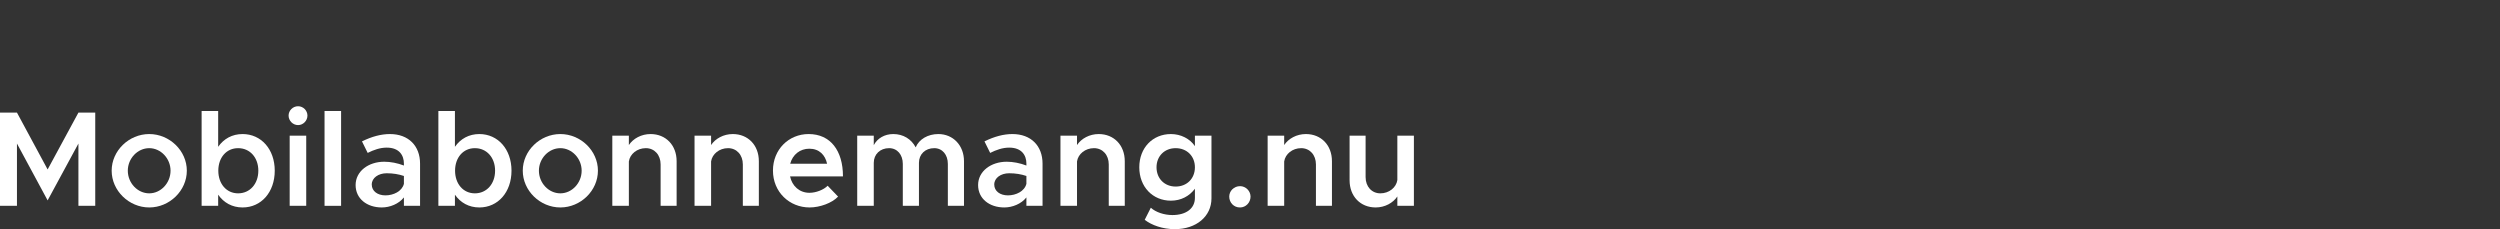 <?xml version="1.0" encoding="utf-8"?>
<!-- Generator: Adobe Illustrator 23.1.0, SVG Export Plug-In . SVG Version: 6.00 Build 0)  -->
<svg version="1.0" id="Layer_7" xmlns="http://www.w3.org/2000/svg" xmlns:xlink="http://www.w3.org/1999/xlink" x="0px" y="0px"
	 width="1842.6px" height="169px" viewBox="0 0 1842.6 169" style="enable-background:new 0 0 1842.6 169;" xml:space="preserve">
<rect x="0" y="0" width="1842.6" height="169" fill="#333333" stroke="none"/>
<style type="text/css">
	.st0{fill:#FFFFFF;}
	.st1{fill:#3D3D3D;}
</style>
<g>
	<g>
		<path class="st0" d="M0,83h12.5l22.6,41.9L57.8,83h12.4v68.7H57.8v-45.9l-22.7,41.9l-22.6-41.9v45.9H0V83z"/>
		<path class="st0" d="M82.3,125.8c0-14.7,12.7-27,27.7-27s27.7,12.3,27.7,27c0,14.7-12.7,27.1-27.7,27.1S82.3,140.5,82.3,125.8z
			 M125.7,125.8c0-9-7.2-16.6-15.7-16.6c-8.6,0-15.8,7.6-15.8,16.6c0,9.1,7.2,16.7,15.8,16.7C118.5,142.5,125.7,134.9,125.7,125.8z"
			/>
		<path class="st0" d="M202.5,125.8c0,15.9-10,27.1-23.7,27.1c-7.7,0-13.9-3.5-18-9.4v8.2h-12.2V81.8h12.2v26.4
			c4.1-5.9,10.3-9.4,18-9.4C192.5,98.8,202.5,110,202.5,125.8z M190.4,125.8c0-9.7-6.2-16.6-14.9-16.6c-8.6,0-14.6,6.9-14.6,16.6
			c0,9.7,6,16.7,14.6,16.7C184.2,142.5,190.4,135.5,190.4,125.8z"/>
		<path class="st0" d="M212.7,85.2c0-3.7,3.1-6.9,7-6.9c3.8,0,6.9,3.2,6.9,6.9s-3.1,7-6.9,7C215.8,92.2,212.7,88.9,212.7,85.2z
			 M213.5,100h12.2v51.7h-12.2V100z"/>
		<path class="st0" d="M239.2,81.8h12.2v69.9h-12.2V81.8z"/>
		<path class="st0" d="M309.6,120.6v31.1h-11.9v-6.2c-3.8,4.8-10.3,7.4-16.3,7.4c-11,0-19.3-6.5-19.3-16.5
			c0-10.2,9.5-17.2,21.1-17.2c4.7,0,9.8,1,14.5,2.8v-1.4c0-6-3.3-11.8-12.7-11.8c-4.9,0-9.6,1.7-14,3.9l-4.2-8.5
			c7.3-3.6,14.1-5.4,20.6-5.4C301.1,98.8,309.6,107.5,309.6,120.6z M297.7,135.5v-5.8c-3.8-1.3-8.1-2-12.7-2c-6.1,0-11,3.4-11,8.3
			c0,4.9,4.3,8,10.1,8C290,144,296.3,141,297.7,135.5z"/>
		<path class="st0" d="M377,125.8c0,15.9-10,27.1-23.7,27.1c-7.7,0-13.9-3.5-18-9.4v8.2h-12.2V81.8h12.2v26.4
			c4.1-5.9,10.3-9.4,18-9.4C367,98.8,377,110,377,125.8z M364.9,125.8c0-9.7-6.2-16.6-14.9-16.6c-8.6,0-14.6,6.9-14.6,16.6
			c0,9.7,6,16.7,14.6,16.7C358.7,142.5,364.9,135.5,364.9,125.8z"/>
		<path class="st0" d="M385.3,125.8c0-14.7,12.7-27,27.7-27s27.7,12.3,27.7,27c0,14.7-12.7,27.1-27.7,27.1S385.3,140.5,385.3,125.8z
			 M428.7,125.8c0-9-7.2-16.6-15.7-16.6c-8.6,0-15.8,7.6-15.8,16.6c0,9.1,7.2,16.7,15.8,16.7C421.5,142.5,428.7,134.9,428.7,125.8z"
			/>
		<path class="st0" d="M498.7,118.8v32.9h-11.8v-30.5c0-7-4.5-12-10.9-12s-11.7,4.3-12.5,9.8v32.7h-12.2V100h12.2v6.9
			c3.2-4.8,9.2-8.1,16-8.1C490.8,98.8,498.7,107.1,498.7,118.8z"/>
		<path class="st0" d="M559.3,118.8v32.9h-11.8v-30.5c0-7-4.5-12-10.9-12s-11.7,4.3-12.5,9.8v32.7h-12.2V100h12.2v6.9
			c3.2-4.8,9.2-8.1,16-8.1C551.4,98.8,559.3,107.1,559.3,118.8z"/>
		<path class="st0" d="M610,136.9l7.7,8c-4.5,4.8-13.5,8-21,8c-14.8,0-27-11.3-27-27.2c0-15.5,11.6-26.9,26.3-26.9
			c16,0,25.3,12.1,25.3,31.2h-39c1.5,7.1,6.9,12.1,14.3,12.1C601.4,142.1,607.1,139.9,610,136.9z M582.4,120.7h27.2
			c-1.4-6.5-5.8-11.1-13.1-11.1C589.7,109.6,584.2,113.9,582.4,120.7z"/>
		<path class="st0" d="M710.5,118.8v32.9h-11.9v-30.9c0-6.8-4.1-11.6-10-11.6c-6.7,0-11.3,4.5-11.3,10.8v31.7h-11.9v-30.9
			c0-6.8-4.1-11.6-10.1-11.6c-6.6,0-11.3,4.5-11.3,10.8v31.7h-12.2V100H644v7c2.6-5,7.9-8.2,14.4-8.2c7.3,0,13.3,3.7,16.5,9.8
			c2.5-6,9-9.8,16.7-9.8C702.4,98.8,710.5,107.1,710.5,118.8z"/>
		<path class="st0" d="M768.4,120.6v31.1h-11.9v-6.2c-3.8,4.8-10.3,7.4-16.3,7.4c-11,0-19.3-6.5-19.3-16.5
			c0-10.2,9.5-17.2,21.1-17.2c4.7,0,9.8,1,14.5,2.8v-1.4c0-6-3.3-11.8-12.7-11.8c-4.9,0-9.6,1.7-14,3.9l-4.2-8.5
			c7.3-3.6,14.1-5.4,20.6-5.4C759.9,98.8,768.4,107.5,768.4,120.6z M756.5,135.5v-5.8c-3.8-1.3-8.1-2-12.7-2c-6.1,0-11,3.4-11,8.3
			c0,4.9,4.3,8,10.1,8C748.8,144,755.1,141,756.5,135.5z"/>
		<path class="st0" d="M829,118.8v32.9h-11.8v-30.5c0-7-4.5-12-10.9-12s-11.7,4.3-12.5,9.8v32.7h-12.2V100h12.2v6.9
			c3.2-4.8,9.2-8.1,16-8.1C821.1,98.8,829,107.1,829,118.8z"/>
		<path class="st0" d="M892.9,100v46.2c0,13.3-11.2,22.7-27,22.7c-8.9,0-17.1-2.9-22.2-6.9l4.5-8.9c3.6,3.3,9.8,5.4,15.9,5.4
			c10.2,0,16.6-4.9,16.6-12.7v-6.7c-4.1,5.5-10.3,8.8-17.7,8.8c-13.4,0-23.3-10.2-23.3-24.6s9.9-24.5,23.3-24.5
			c7.3,0,14,3.4,17.7,8.9V100H892.9z M880.7,123.3c0-8.2-5.9-14.1-14.2-14.1c-8.2,0-14.1,5.9-14.1,14.1c0,8.3,5.9,14.2,14.1,14.2
			C874.8,137.5,880.7,131.6,880.7,123.3z"/>
		<path class="st0" d="M906,144.9c0-4.1,3.4-7.7,8-7.7c4.2,0,7.7,3.6,7.7,7.7c0,4.4-3.5,8-7.7,8C909.4,153,906,149.3,906,144.9z"/>
		<path class="st0" d="M981.7,118.8v32.9h-11.8v-30.5c0-7-4.5-12-10.9-12s-11.7,4.3-12.5,9.8v32.7h-12.2V100h12.2v6.9
			c3.2-4.8,9.2-8.1,16-8.1C973.8,98.8,981.7,107.1,981.7,118.8z"/>
		<path class="st0" d="M1042.1,100v51.7h-12.2v-6.9c-3.2,4.8-9.2,8.1-16,8.1c-11.3,0-19.2-8.3-19.2-20V100h11.8v30.5
			c0,7,4.5,12,10.9,12s11.7-4.3,12.5-9.8V100H1042.1z"/>
	</g>
</g>
</svg>
